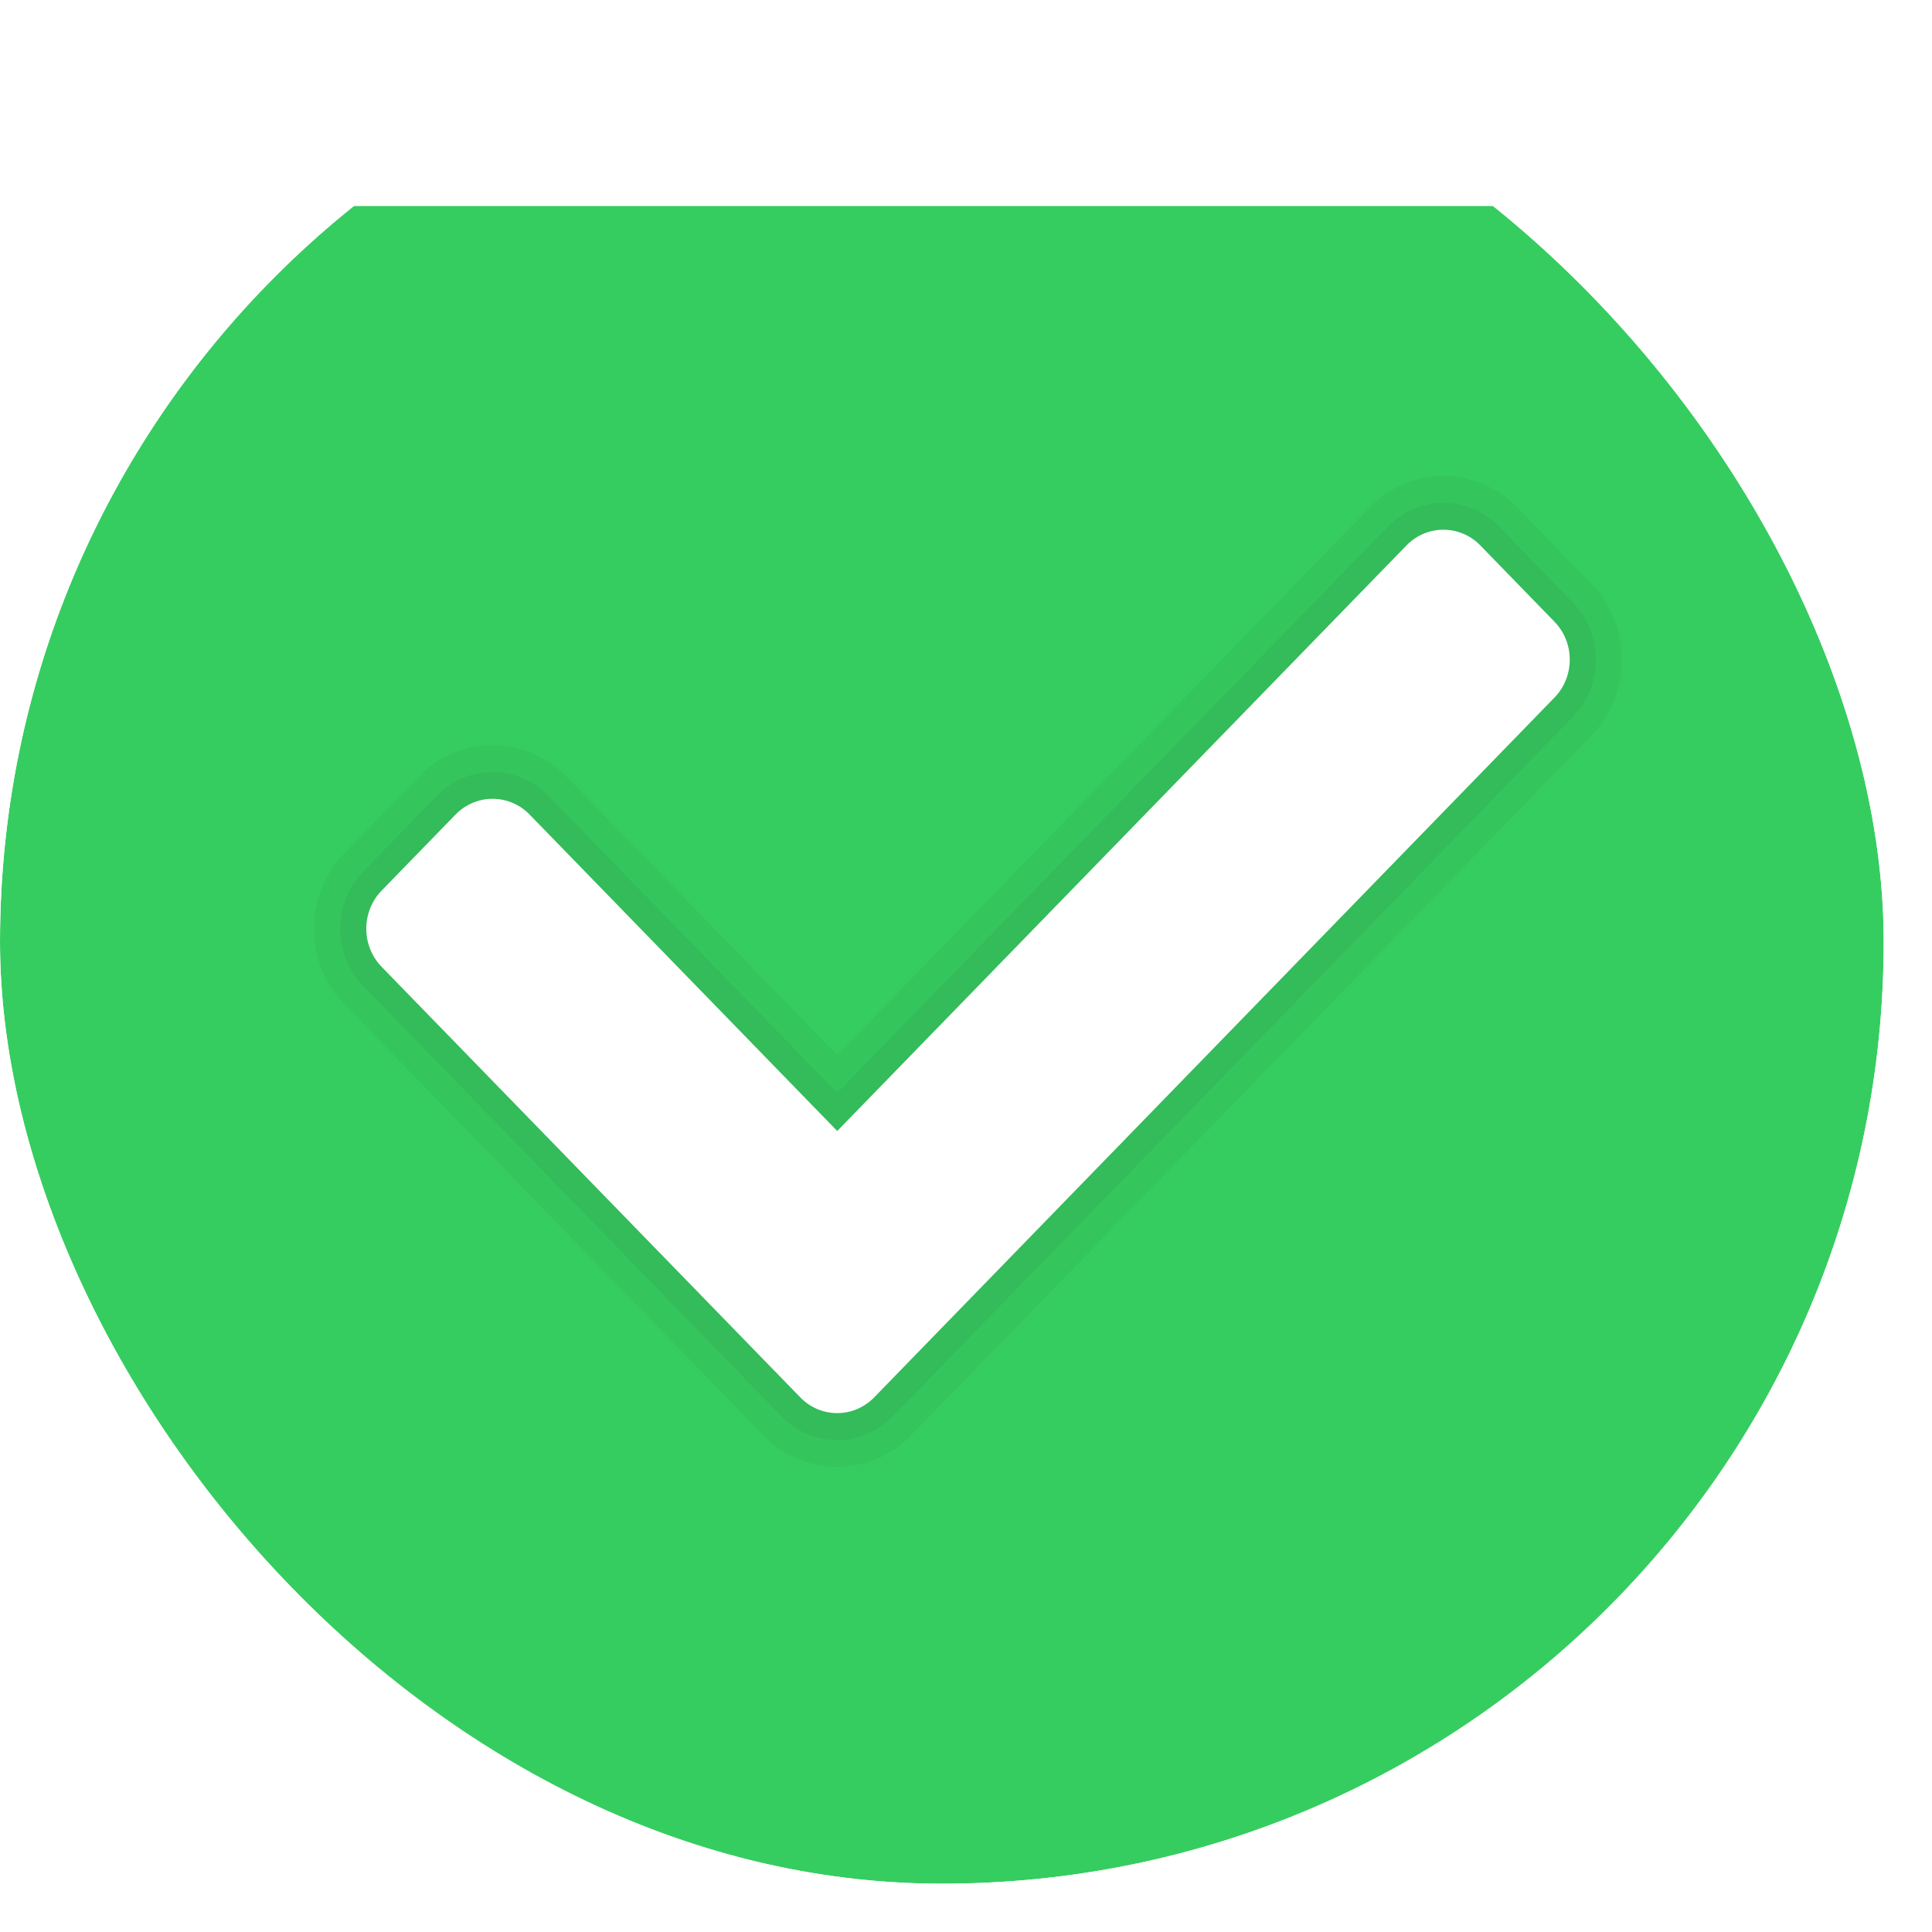 <svg width="20" height="20" viewBox="0 0 20 20" fill="none" xmlns="http://www.w3.org/2000/svg">
<g clip-path="url(#clip0_143_19513)">
<g filter="url(#filter0_d_143_19513)">
<path d="M-0.305 18.464V-0.305H19.805V18.464C19.805 19.201 19.302 19.805 18.688 19.805H0.812C0.198 19.805 -0.305 19.201 -0.305 18.464Z" fill="#36CD60"/>
</g>
<path opacity="0.05" d="M14.177 5.253L8.667 10.92L5.865 8.039C5.442 7.604 4.756 7.604 4.333 8.039L3.568 8.827C3.144 9.262 3.144 9.967 3.568 10.402L7.901 14.859C8.324 15.294 9.01 15.294 9.433 14.859L16.474 7.617C16.897 7.181 16.897 6.476 16.474 6.041L15.708 5.253C15.285 4.818 14.6 4.818 14.177 5.253Z" fill="#333333"/>
<path opacity="0.07" d="M8.092 14.663L3.759 10.206C3.442 9.879 3.442 9.35 3.759 9.024L4.525 8.236C4.842 7.91 5.357 7.91 5.674 8.236L8.667 11.314L14.368 5.45C14.686 5.124 15.2 5.124 15.517 5.45L16.283 6.238C16.6 6.565 16.6 7.094 16.283 7.42L9.241 14.663C8.924 14.989 8.41 14.989 8.092 14.663Z" fill="#333333"/>
<path d="M8.284 14.465L3.95 10.008C3.739 9.79 3.739 9.438 3.95 9.22L4.716 8.432C4.928 8.215 5.271 8.215 5.482 8.432L8.667 11.708L14.559 5.647C14.771 5.429 15.114 5.429 15.325 5.647L16.091 6.435C16.303 6.652 16.303 7.005 16.091 7.222L12.57 10.844L9.05 14.465C8.838 14.683 8.495 14.683 8.284 14.465Z" fill="white"/>
</g>
<defs>
<filter id="filter0_d_143_19513" x="-2.742" y="-0.305" width="24.984" height="24.984" filterUnits="userSpaceOnUse" color-interpolation-filters="sRGB">
<feFlood flood-opacity="0" result="BackgroundImageFix"/>
<feColorMatrix in="SourceAlpha" type="matrix" values="0 0 0 0 0 0 0 0 0 0 0 0 0 0 0 0 0 0 127 0" result="hardAlpha"/>
<feOffset dy="2.438"/>
<feGaussianBlur stdDeviation="1.219"/>
<feComposite in2="hardAlpha" operator="out"/>
<feColorMatrix type="matrix" values="0 0 0 0 0 0 0 0 0 0 0 0 0 0 0 0 0 0 0.25 0"/>
<feBlend mode="normal" in2="BackgroundImageFix" result="effect1_dropShadow_143_19513"/>
<feBlend mode="normal" in="SourceGraphic" in2="effect1_dropShadow_143_19513" result="shape"/>
</filter>
<clipPath id="clip0_143_19513">
<rect width="19.5" height="19.5" rx="9.75" fill="white"/>
</clipPath>
</defs>
</svg>
